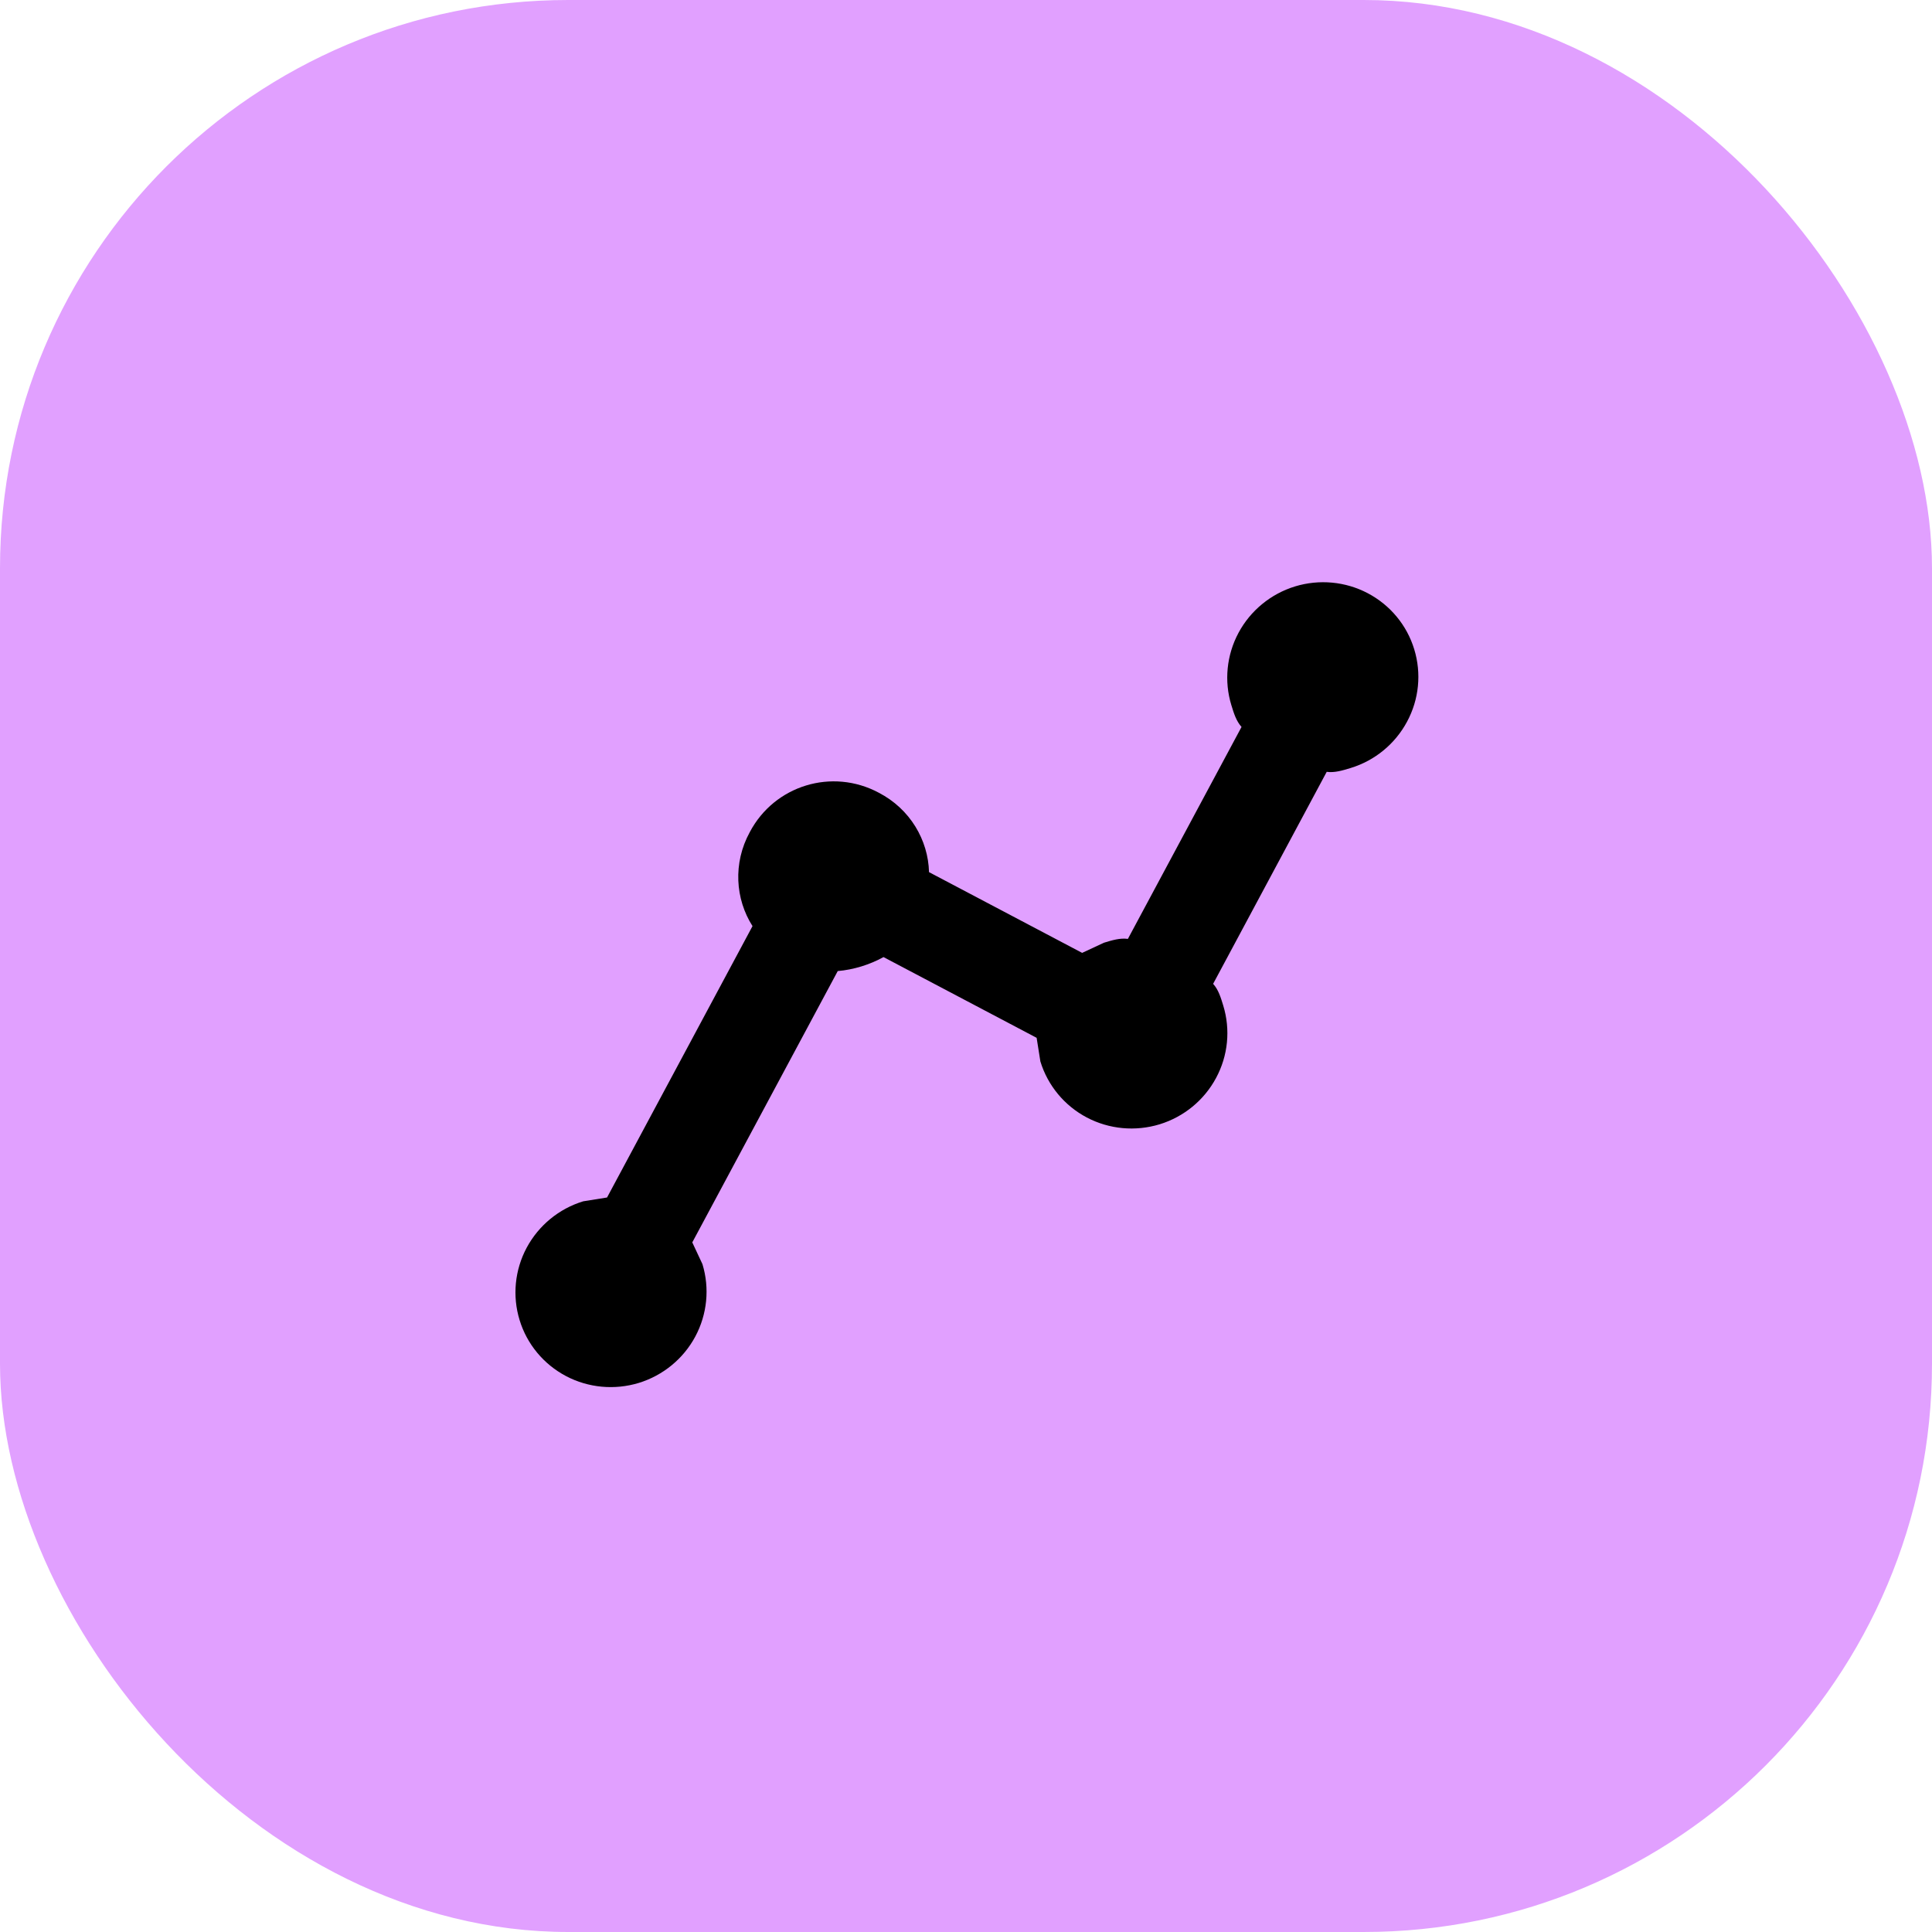 <?xml version="1.0" encoding="UTF-8"?> <svg xmlns="http://www.w3.org/2000/svg" width="34" height="34" viewBox="0 0 34 34" fill="none"> <rect width="34" height="34" rx="10" fill="#E1A0FF"></rect> <g clip-path="url(#clip0_592_7293)"> <path d="M10.264 21.141L10.683 21.074L13.243 16.298C12.94 15.823 12.896 15.19 13.195 14.644C13.629 13.821 14.643 13.511 15.464 13.95C16.017 14.236 16.335 14.785 16.349 15.348L19.044 16.769L19.429 16.59C19.574 16.546 19.711 16.504 19.849 16.523L21.849 12.793C21.756 12.69 21.714 12.554 21.67 12.41C21.54 11.987 21.586 11.528 21.796 11.136C22.006 10.745 22.364 10.451 22.79 10.32C23.217 10.19 23.678 10.233 24.071 10.44C24.465 10.648 24.759 11.002 24.888 11.426C25.018 11.85 24.973 12.308 24.762 12.7C24.552 13.092 24.195 13.386 23.768 13.516C23.623 13.56 23.486 13.602 23.348 13.583L21.349 17.314C21.442 17.416 21.483 17.552 21.527 17.696C21.657 18.12 21.612 18.578 21.401 18.97C21.191 19.362 20.834 19.655 20.407 19.786C19.98 19.916 19.519 19.873 19.126 19.666C18.733 19.459 18.439 19.104 18.309 18.68L18.243 18.264L15.548 16.843C15.307 16.977 15.018 17.066 14.743 17.089L12.183 21.864L12.362 22.247C12.491 22.67 12.446 23.129 12.236 23.521C12.026 23.913 11.668 24.206 11.242 24.337C10.815 24.467 10.354 24.424 9.961 24.217C9.567 24.009 9.273 23.655 9.144 23.231C9.014 22.807 9.059 22.349 9.269 21.957C9.48 21.565 9.837 21.271 10.264 21.141Z" fill="black"></path> </g> <defs> <clipPath id="clip0_592_7293"> <rect width="16" height="16" fill="white" transform="translate(9 9)"></rect> </clipPath> </defs> </svg> 